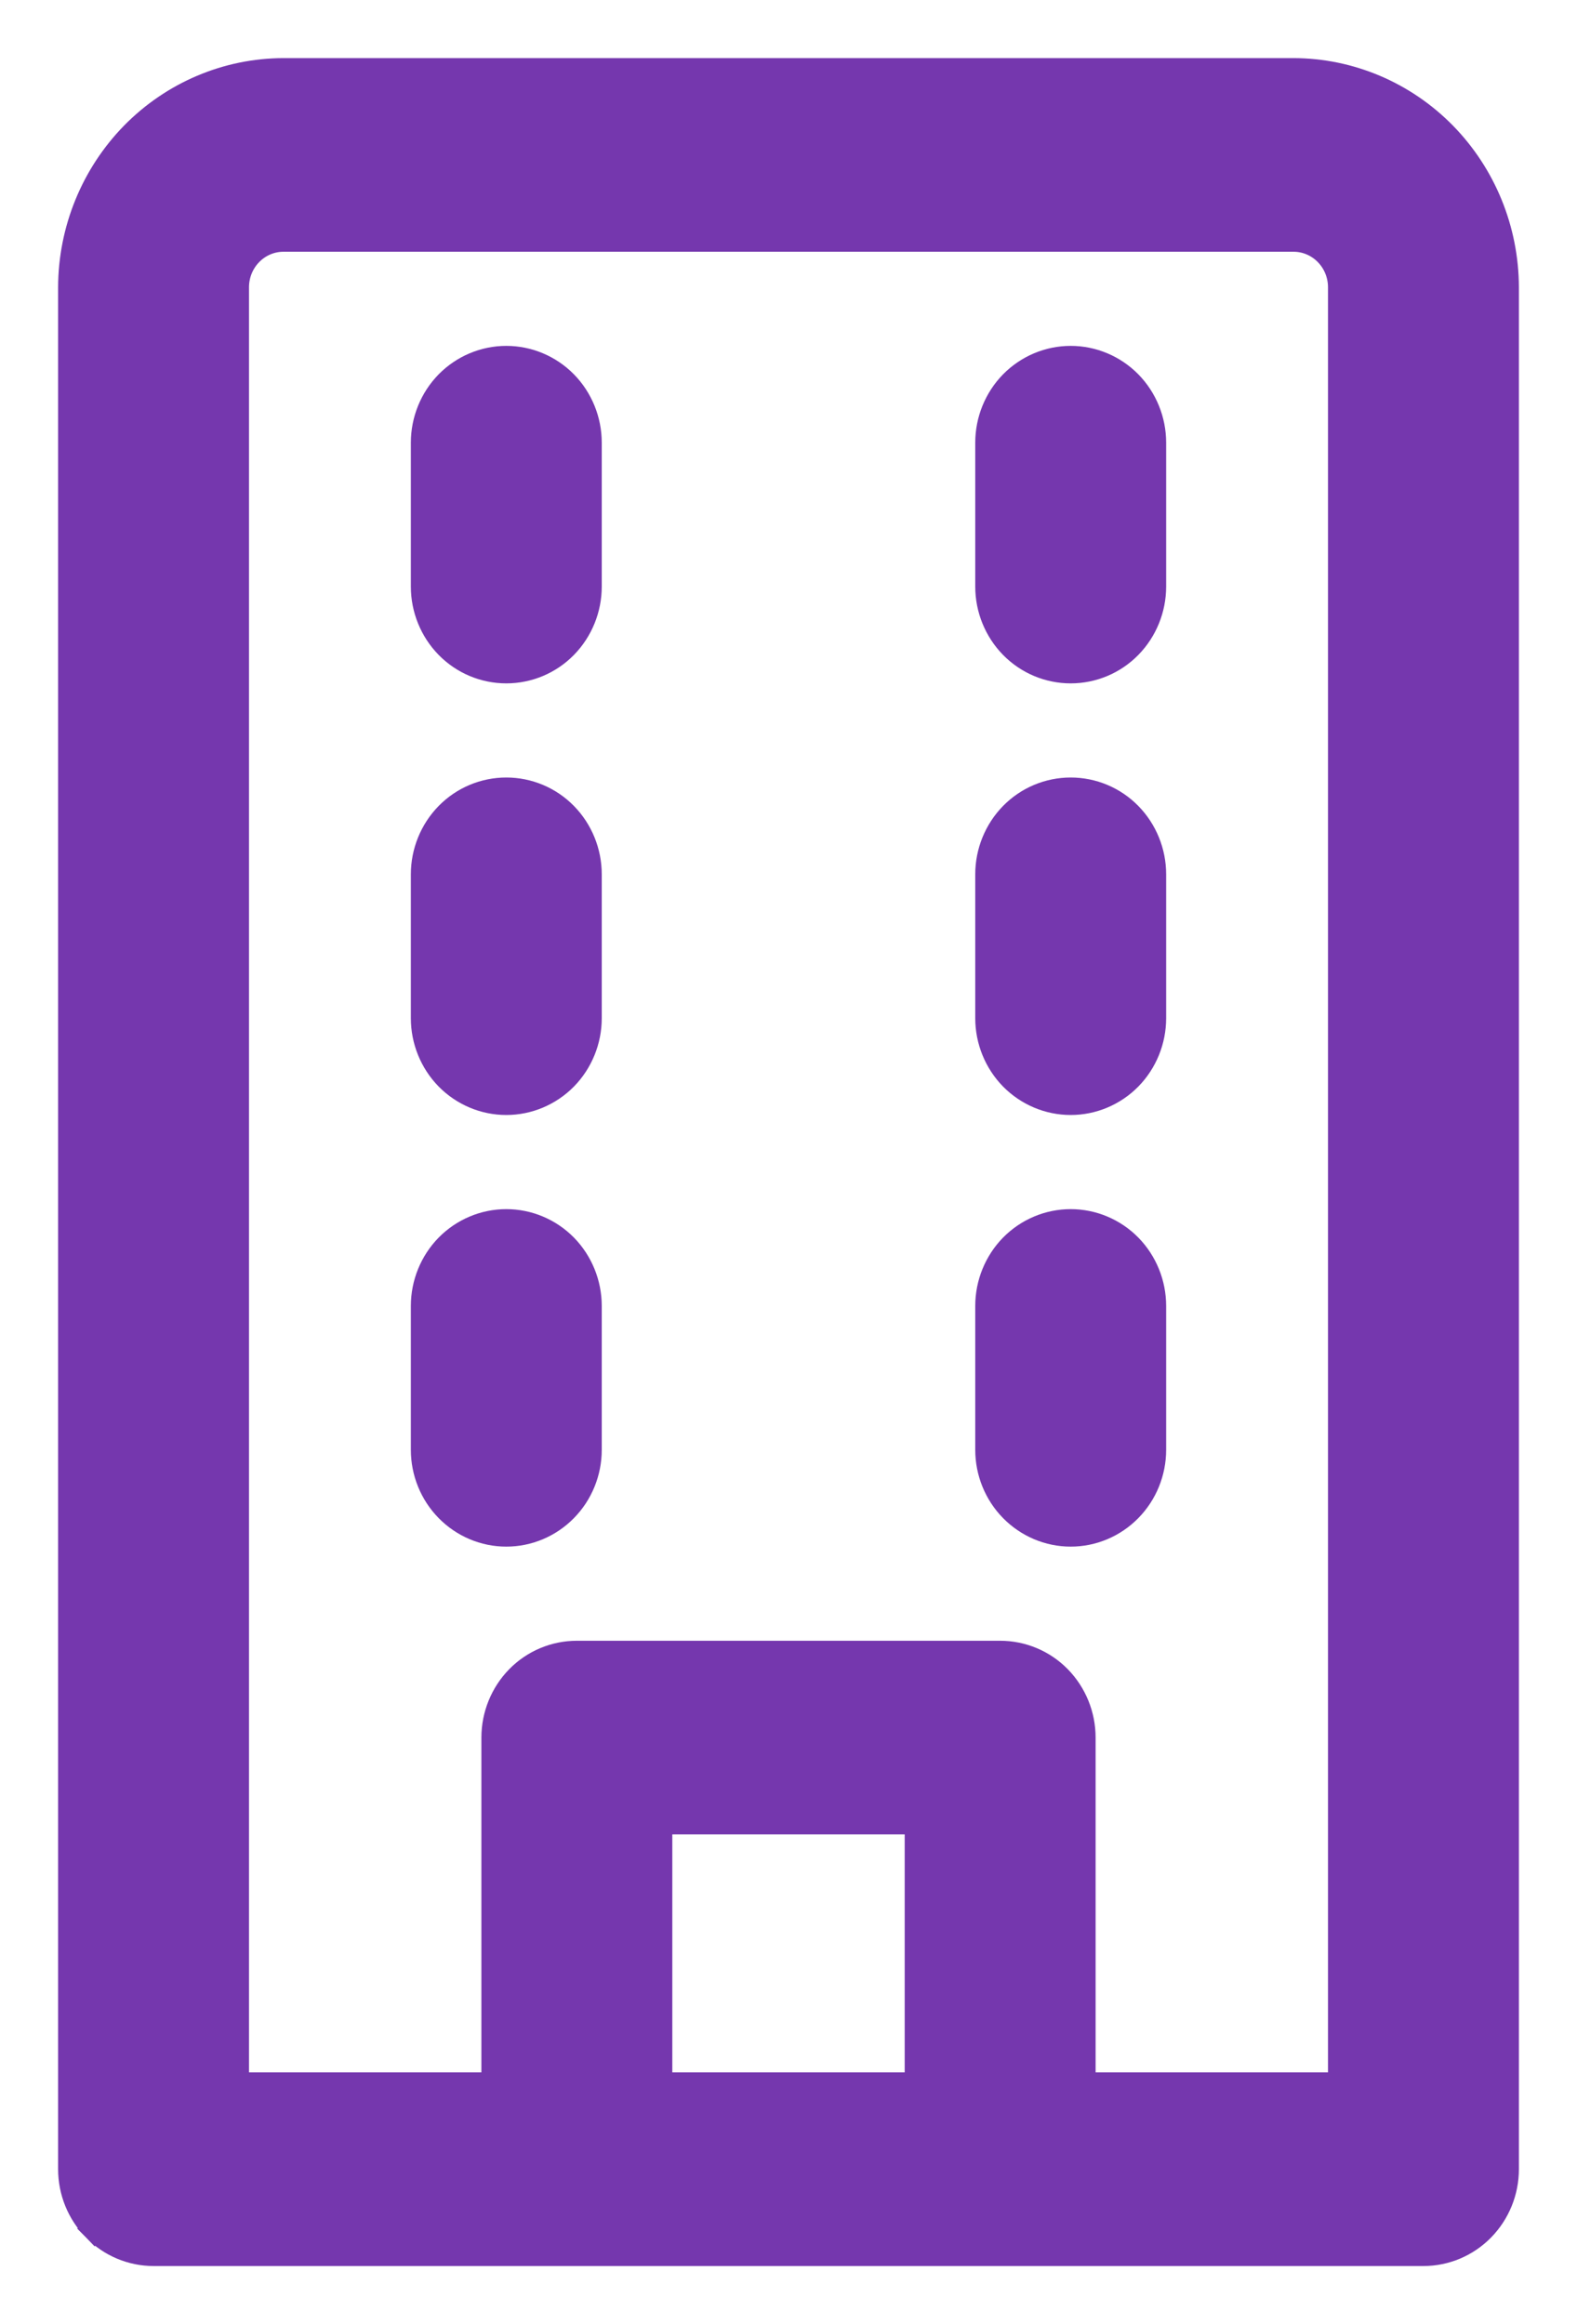 <svg width="19" height="28" viewBox="0 0 19 28" fill="none" xmlns="http://www.w3.org/2000/svg">
<path d="M15.586 0.85H15.586L3.414 0.85L3.413 0.85C2.733 0.852 2.082 1.129 1.602 1.618C1.123 2.108 0.852 2.77 0.85 3.461V3.461V26.133C0.85 26.402 0.955 26.66 1.142 26.851L1.249 26.746L1.142 26.851C1.329 27.042 1.584 27.15 1.85 27.15H17.15C17.416 27.15 17.671 27.042 17.858 26.851C18.045 26.66 18.15 26.402 18.15 26.133L18.15 3.461L18.15 3.461C18.148 2.77 17.878 2.108 17.398 1.618C16.918 1.129 16.267 0.852 15.586 0.85ZM11.05 25.117H7.95V21.95H11.05V25.117ZM16.15 25.117H13.05V20.933C13.05 20.665 12.945 20.406 12.758 20.215C12.571 20.024 12.316 19.917 12.05 19.917H6.95C6.684 19.917 6.429 20.024 6.242 20.215C6.055 20.406 5.95 20.665 5.95 20.933V25.117H2.85V3.461C2.85 3.307 2.91 3.16 3.016 3.052C3.122 2.944 3.265 2.883 3.414 2.883H15.586C15.735 2.883 15.878 2.944 15.984 3.052C16.09 3.16 16.15 3.307 16.15 3.461V25.117ZM12.9 4.317C12.634 4.317 12.379 4.425 12.192 4.615C12.005 4.806 11.9 5.065 11.9 5.333V7.067C11.9 7.335 12.005 7.594 12.192 7.785C12.379 7.976 12.634 8.083 12.9 8.083C13.166 8.083 13.421 7.976 13.608 7.785C13.795 7.594 13.9 7.335 13.9 7.067V5.333C13.9 5.065 13.795 4.806 13.608 4.615C13.421 4.425 13.166 4.317 12.9 4.317ZM12.9 9.517C12.634 9.517 12.379 9.624 12.192 9.815C12.005 10.006 11.9 10.265 11.9 10.533V12.267C11.9 12.535 12.005 12.794 12.192 12.985C12.379 13.175 12.634 13.283 12.9 13.283C13.166 13.283 13.421 13.175 13.608 12.985C13.795 12.794 13.9 12.535 13.9 12.267V10.533C13.9 10.265 13.795 10.006 13.608 9.815C13.421 9.624 13.166 9.517 12.9 9.517ZM12.9 14.717C12.634 14.717 12.379 14.825 12.192 15.015C12.005 15.206 11.9 15.465 11.9 15.733V17.467C11.9 17.735 12.005 17.994 12.192 18.184C12.379 18.375 12.634 18.483 12.9 18.483C13.166 18.483 13.421 18.375 13.608 18.184C13.795 17.994 13.9 17.735 13.9 17.467V15.733C13.9 15.465 13.795 15.206 13.608 15.015C13.421 14.825 13.166 14.717 12.9 14.717ZM6.1 4.317C5.834 4.317 5.579 4.425 5.392 4.615C5.205 4.806 5.1 5.065 5.1 5.333V7.067C5.1 7.335 5.205 7.594 5.392 7.785C5.579 7.976 5.834 8.083 6.1 8.083C6.366 8.083 6.621 7.976 6.808 7.785C6.995 7.594 7.1 7.335 7.1 7.067V5.333C7.1 5.065 6.995 4.806 6.808 4.615C6.621 4.425 6.366 4.317 6.1 4.317ZM6.1 9.517C5.834 9.517 5.579 9.624 5.392 9.815C5.205 10.006 5.1 10.265 5.1 10.533V12.267C5.1 12.535 5.205 12.794 5.392 12.985C5.579 13.175 5.834 13.283 6.1 13.283C6.366 13.283 6.621 13.175 6.808 12.985C6.995 12.794 7.1 12.535 7.1 12.267V10.533C7.1 10.265 6.995 10.006 6.808 9.815C6.621 9.624 6.366 9.517 6.1 9.517ZM6.1 14.717C5.834 14.717 5.579 14.825 5.392 15.015C5.205 15.206 5.1 15.465 5.1 15.733V17.467C5.1 17.735 5.205 17.994 5.392 18.184C5.579 18.375 5.834 18.483 6.1 18.483C6.366 18.483 6.621 18.375 6.808 18.184C6.995 17.994 7.1 17.735 7.1 17.467V15.733C7.1 15.465 6.995 15.206 6.808 15.015C6.621 14.825 6.366 14.717 6.1 14.717Z" fill="#7537AE" stroke="#7537AE" stroke-width="0.3"/>
</svg>
